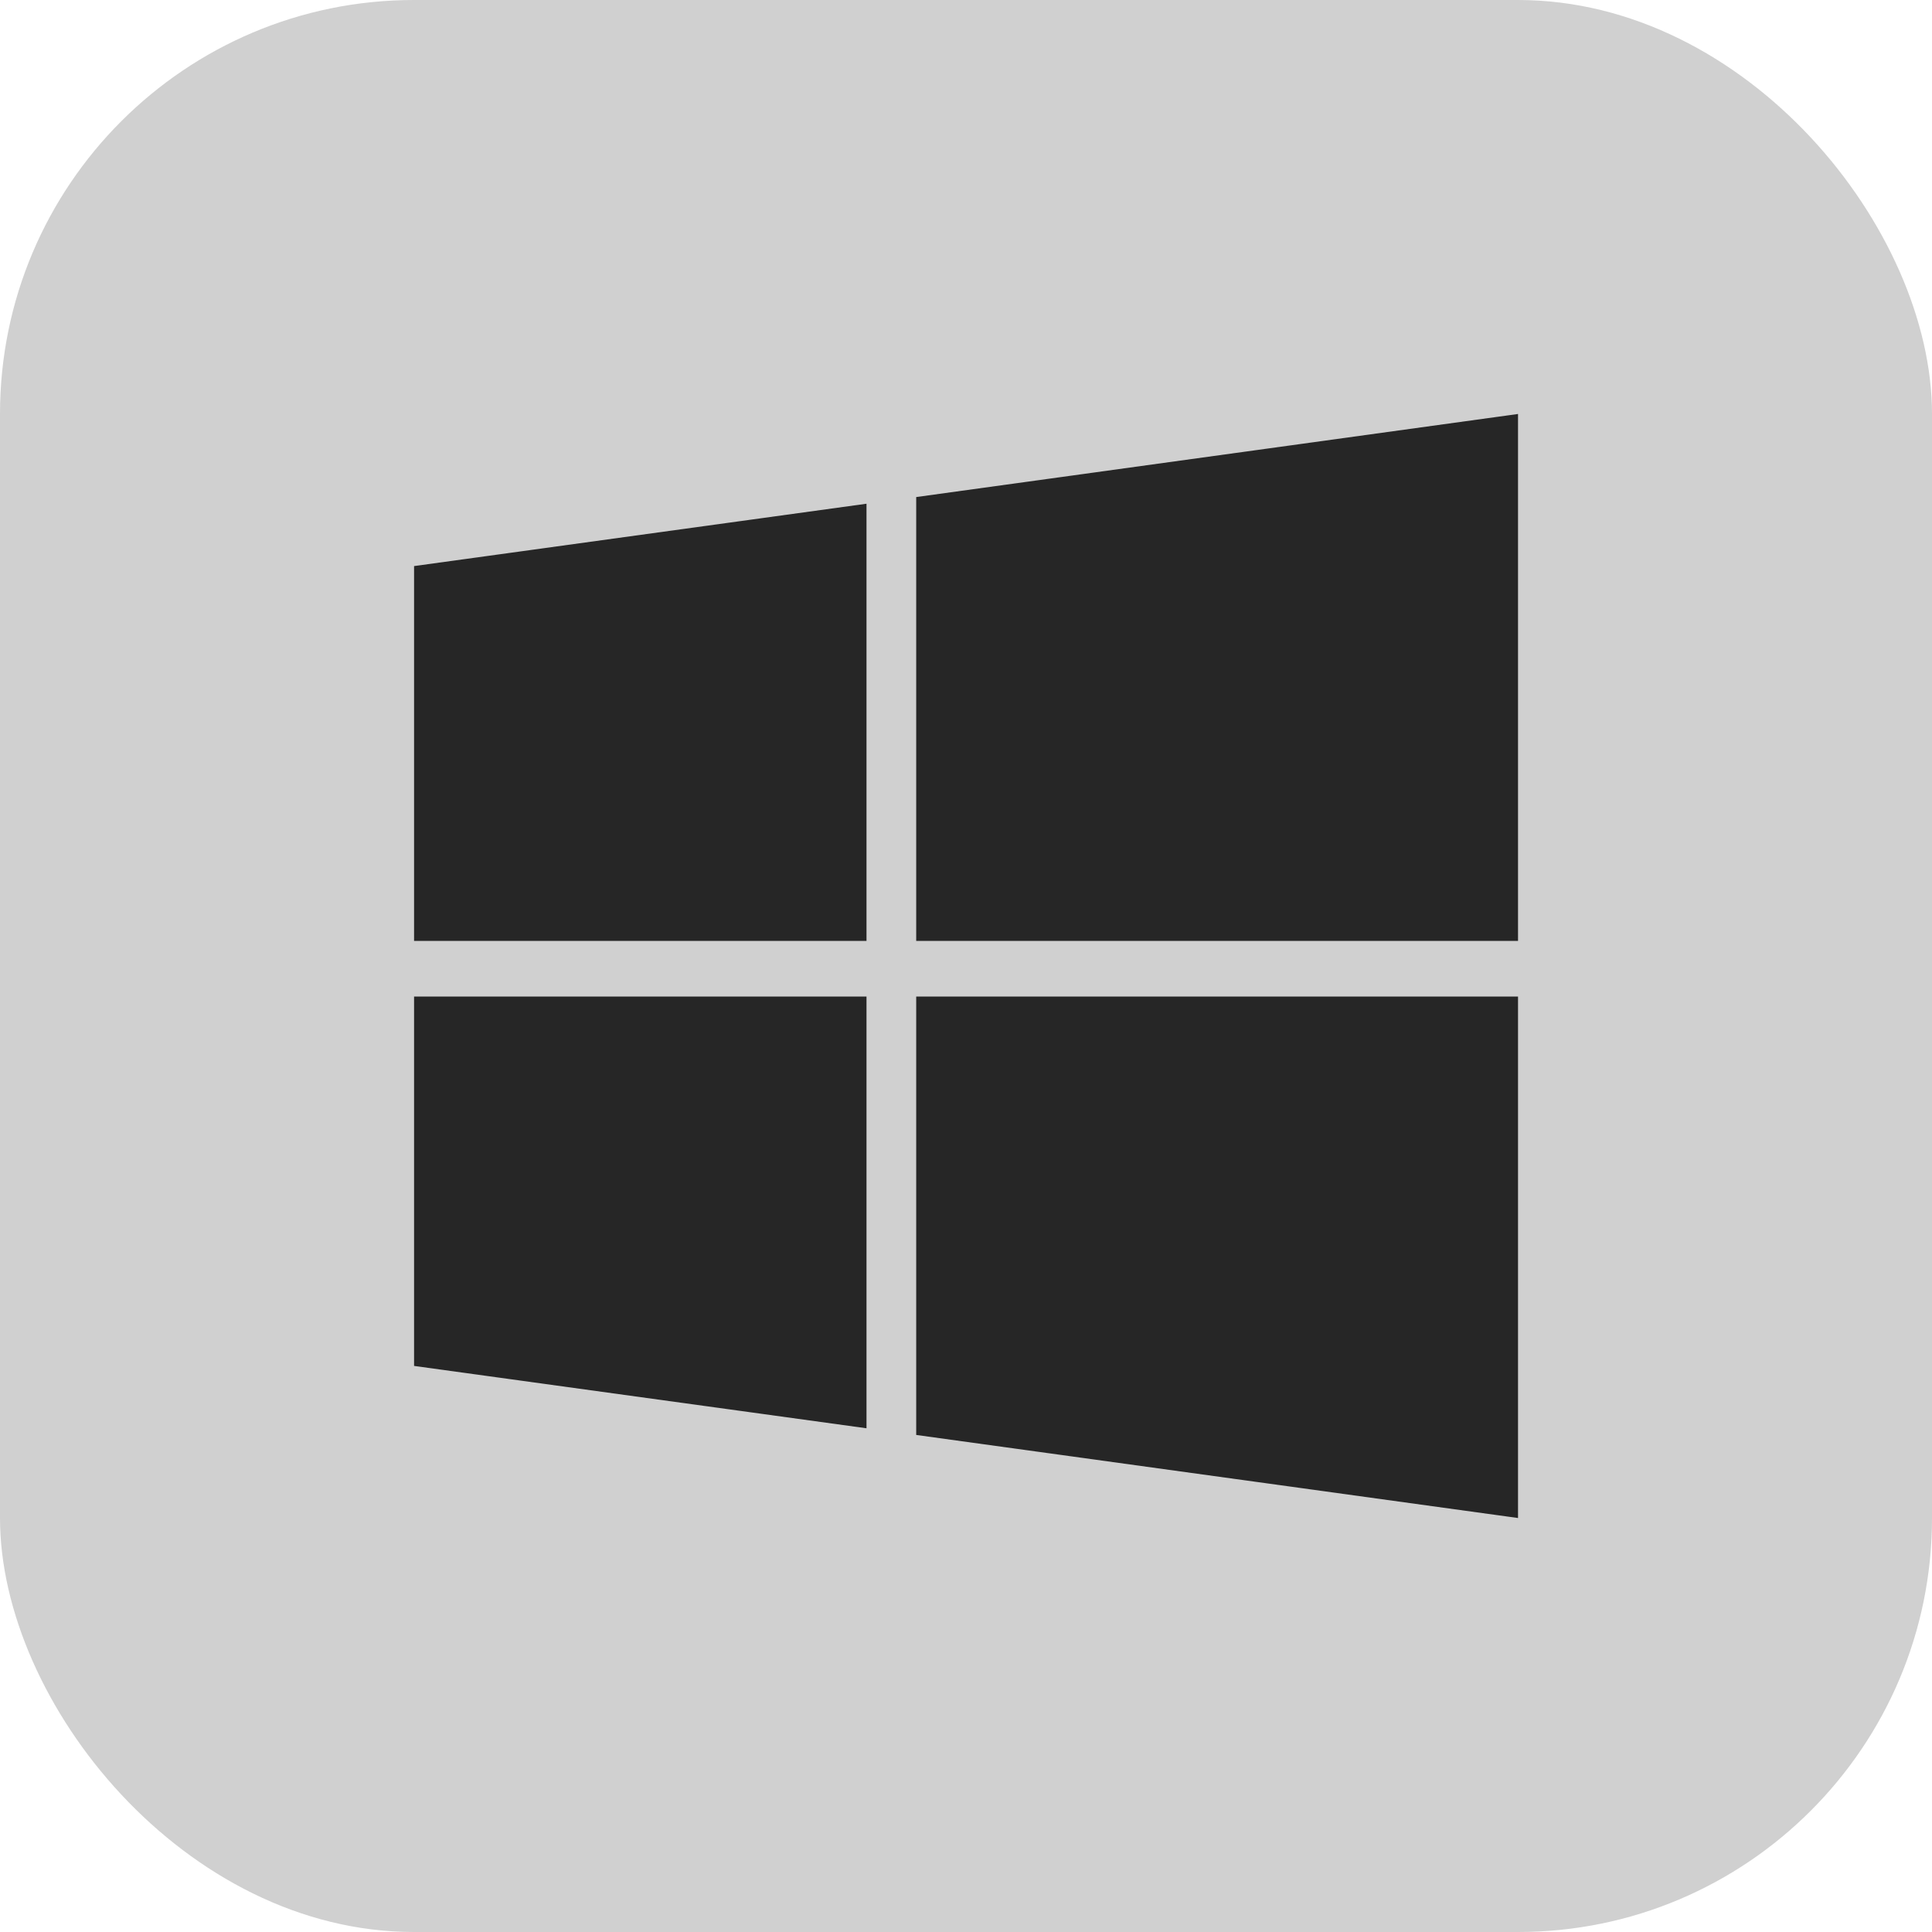 <svg width="22" height="22" viewBox="0 0 22 22" fill="none" xmlns="http://www.w3.org/2000/svg">
<rect width="22" height="22" rx="4.714" fill="#D0D0D0"/>
<path d="M4.715 6.446L9.867 5.736V10.714H4.715V6.446V6.446ZM4.715 15.554L9.867 16.264V11.348H4.715V15.555V15.554ZM10.433 16.34L17.286 17.286V11.348H10.433V16.34V16.34ZM10.433 5.66V10.714H17.286V4.714L10.433 5.66V5.66Z" fill="#262626"/>
</svg>
